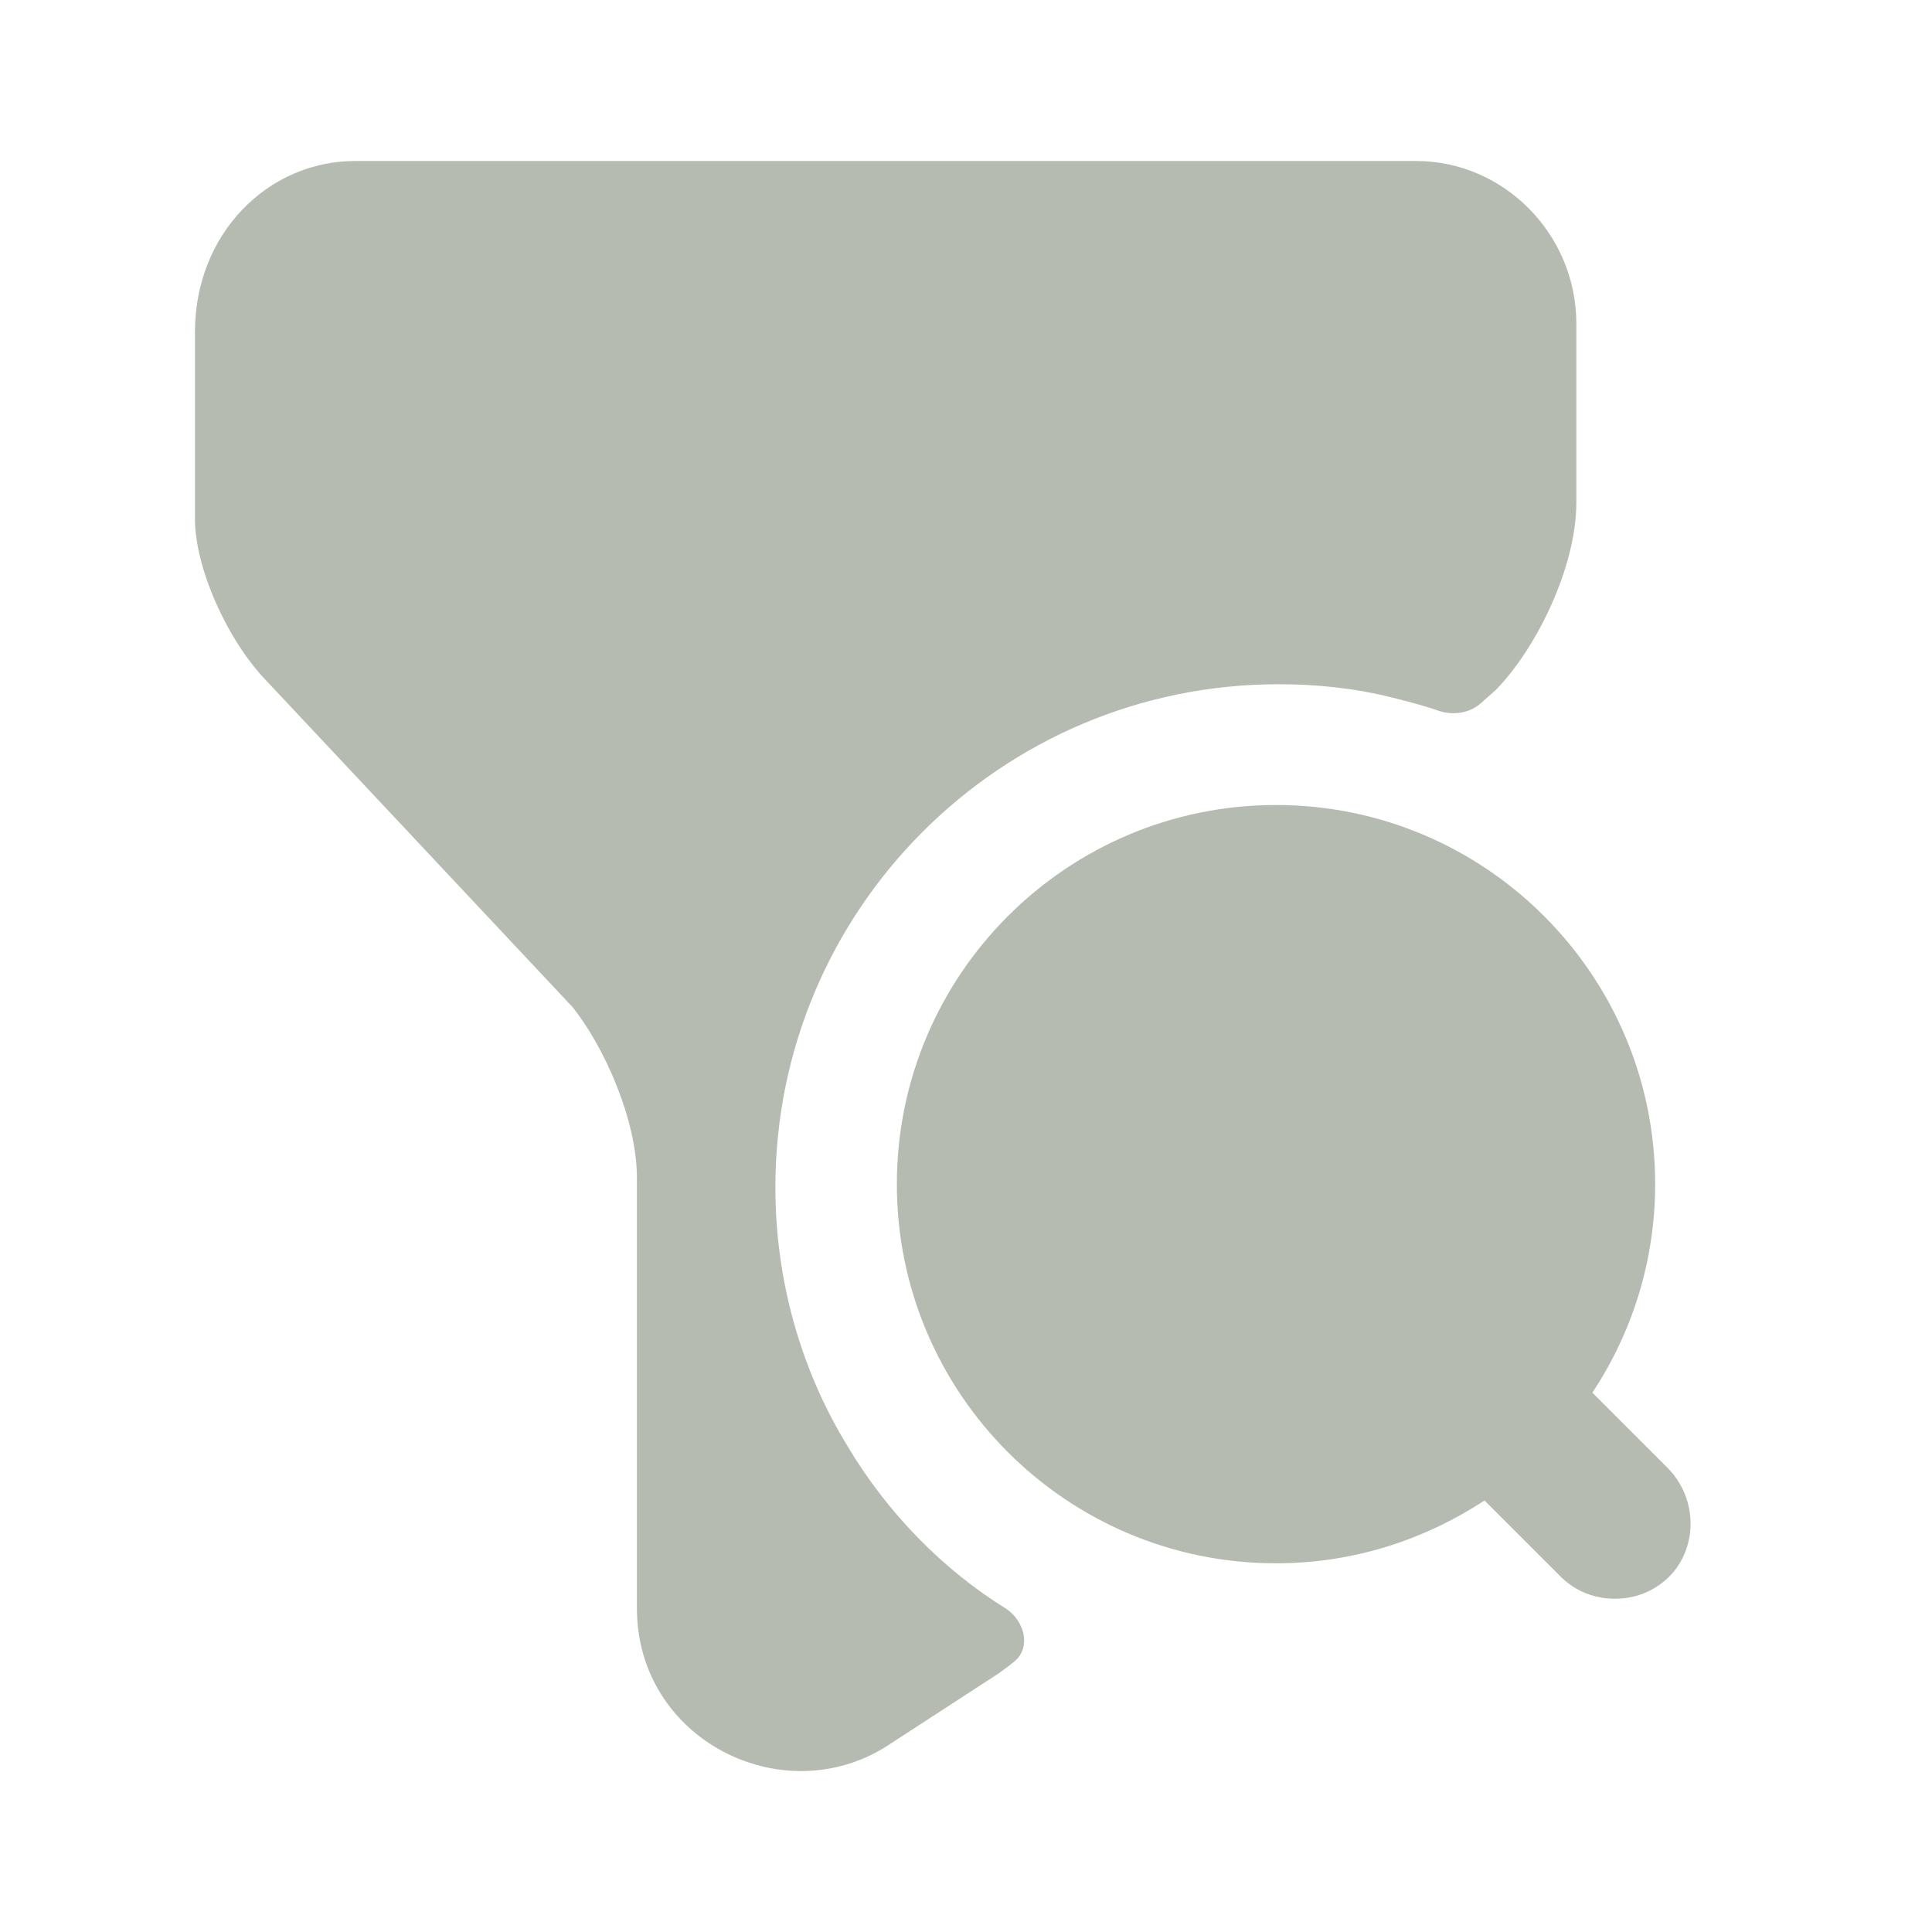 <svg width="24" height="24" viewBox="0 0 24 24" fill="none" xmlns="http://www.w3.org/2000/svg">
<g id="vuesax/bold/filter-search">
<g id="vuesax/bold/filter-search_2">
<g id="filter-search">
<path id="Vector" d="M20.721 18.24L19.781 17.3C20.271 16.56 20.561 15.67 20.561 14.71C20.561 12.11 18.451 10 15.851 10C13.251 10 11.141 12.11 11.141 14.71C11.141 17.31 13.251 19.42 15.851 19.42C16.811 19.42 17.691 19.13 18.441 18.64L19.381 19.58C19.571 19.77 19.811 19.86 20.061 19.86C20.311 19.86 20.551 19.77 20.741 19.58C21.091 19.22 21.091 18.62 20.721 18.24Z" fill="#B6BBB2"/>
<path id="Vector_2" d="M19.582 4.02V6.24C19.582 7.05 19.082 8.06 18.582 8.57L18.402 8.73C18.262 8.86 18.052 8.89 17.872 8.83C17.672 8.76 17.472 8.71 17.272 8.66C16.832 8.55 16.362 8.5 15.882 8.5C12.432 8.5 9.632 11.3 9.632 14.75C9.632 15.89 9.942 17.01 10.532 17.97C11.032 18.81 11.732 19.51 12.492 19.98C12.722 20.13 12.812 20.45 12.612 20.63C12.542 20.69 12.472 20.74 12.402 20.79L11.002 21.7C9.702 22.51 7.912 21.6 7.912 19.98V14.63C7.912 13.92 7.512 13.01 7.112 12.51L3.322 8.47C2.822 7.96 2.422 7.05 2.422 6.45V4.12C2.422 2.91 3.322 2 4.412 2H17.592C18.682 2 19.582 2.91 19.582 4.02Z" fill="#B6BBB2"/>
</g>
</g>
</g>
</svg>
